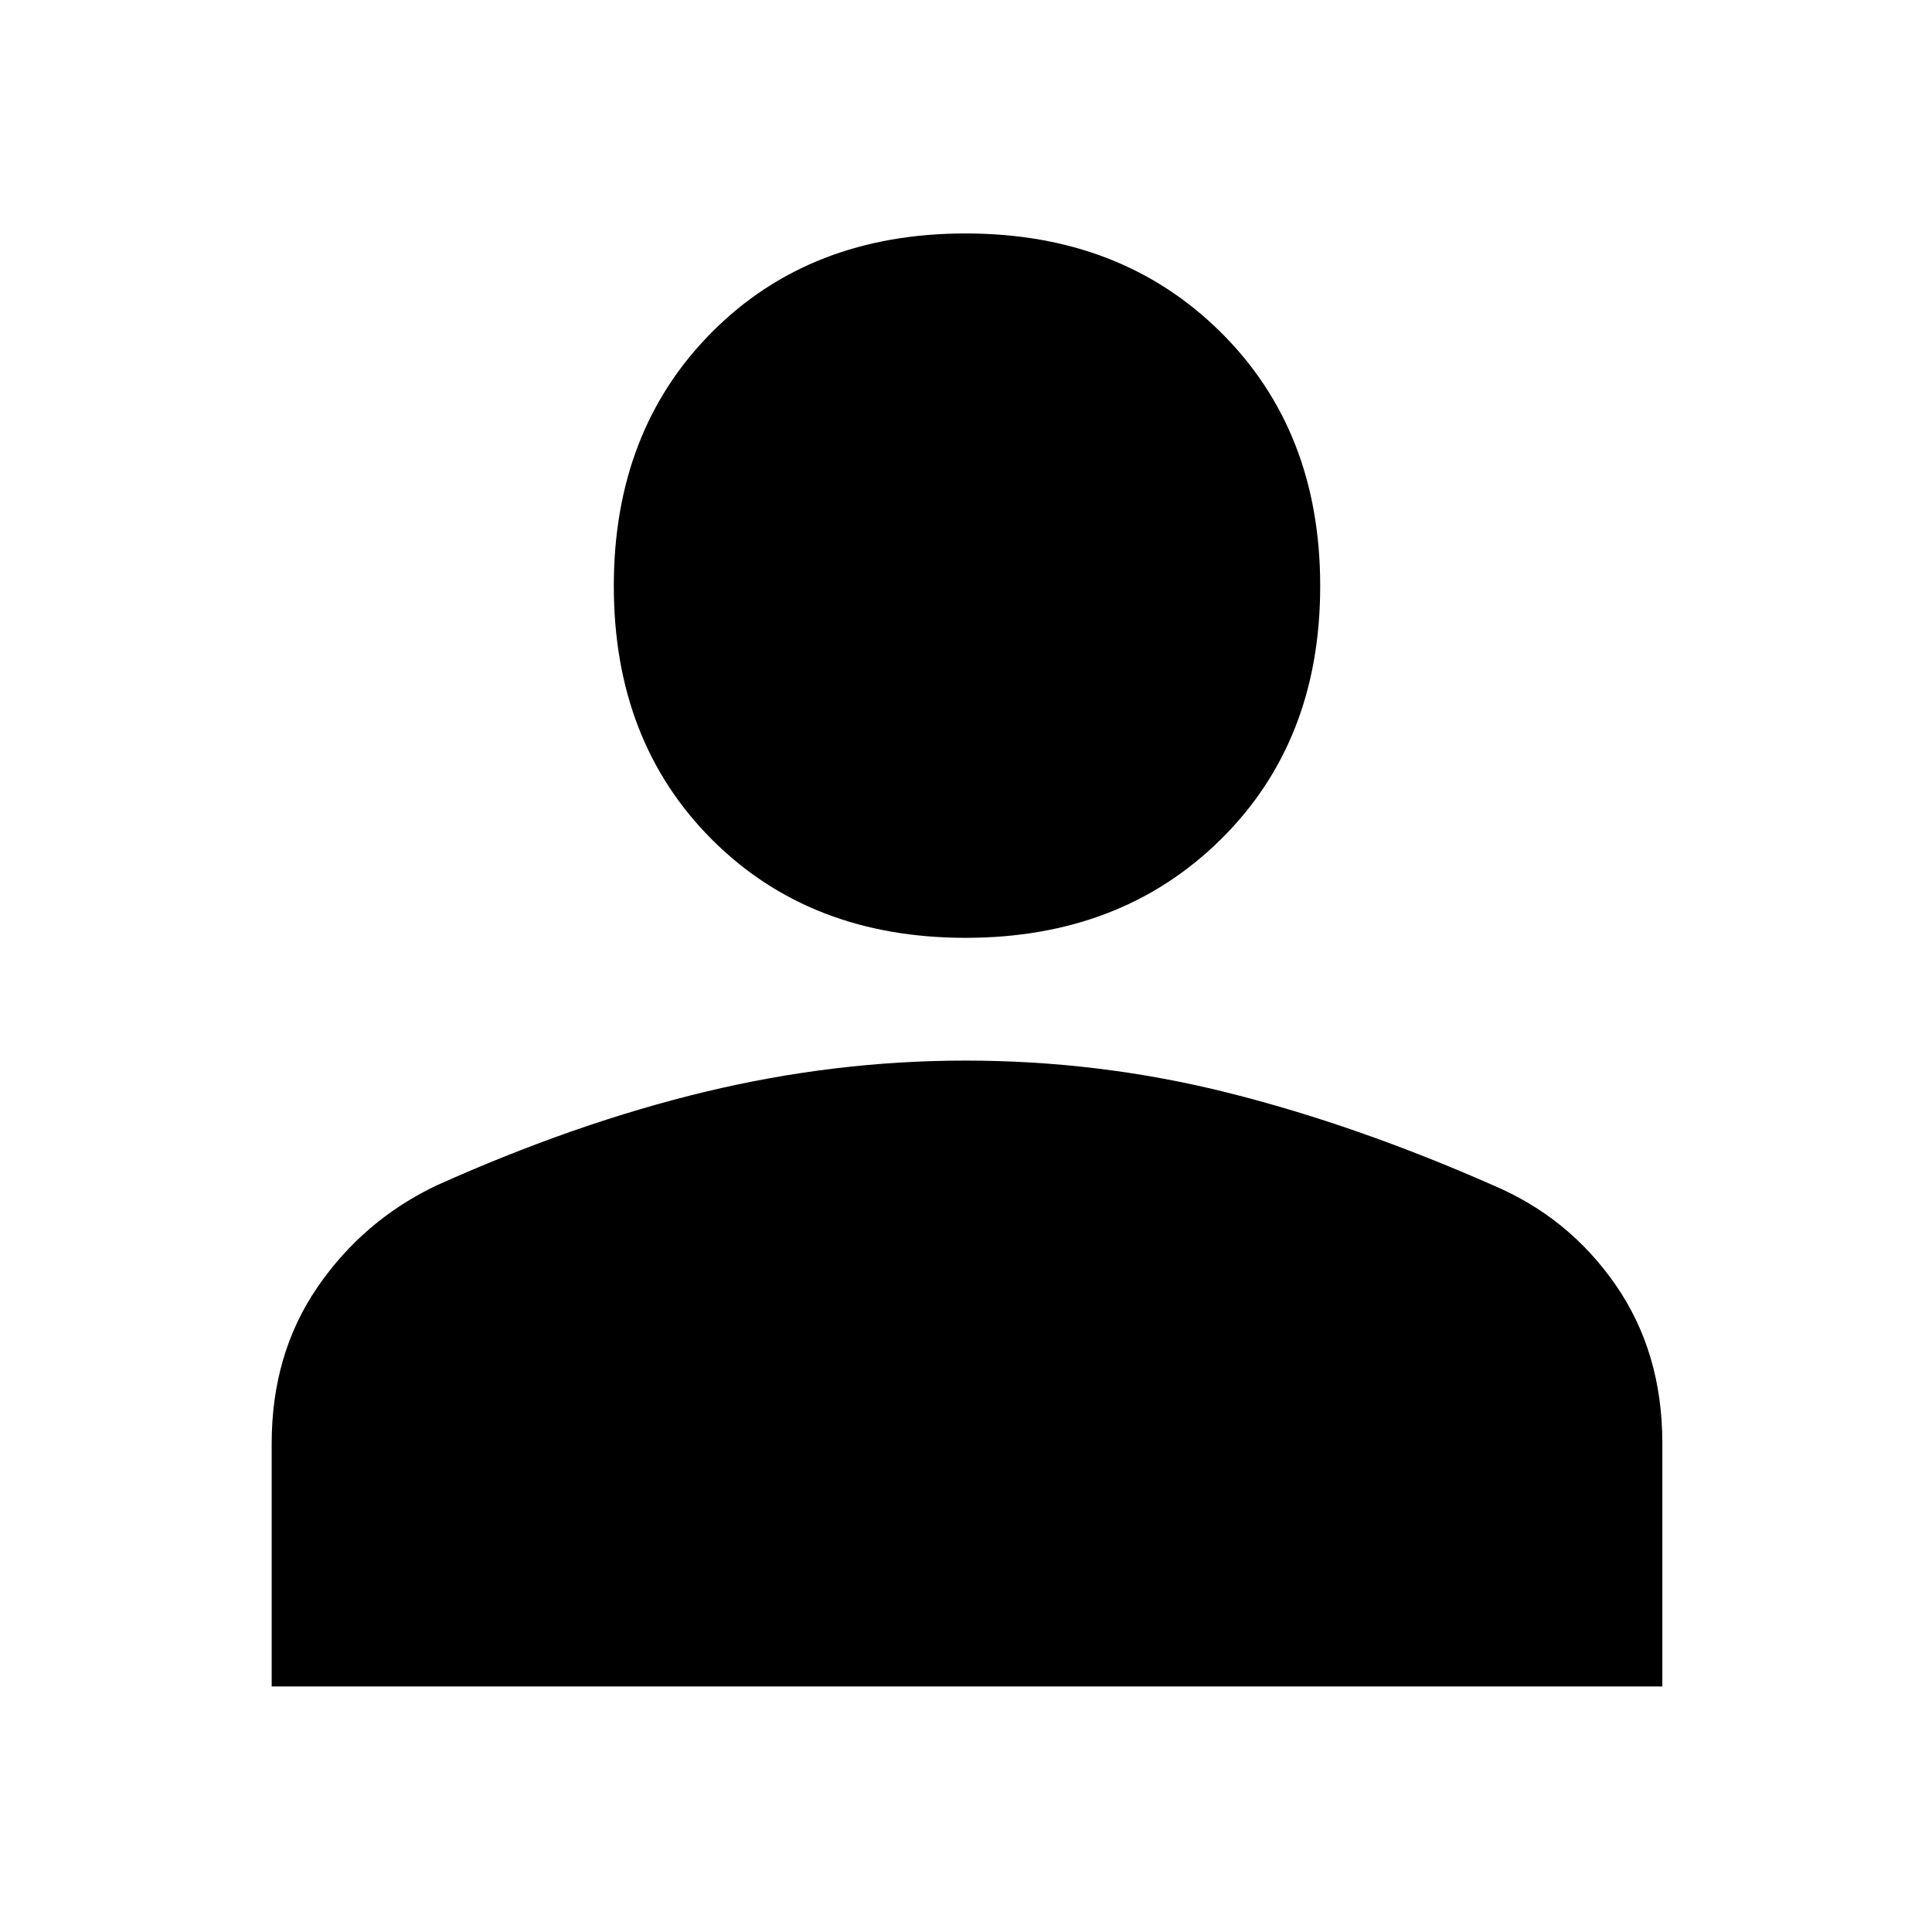<svg xmlns="http://www.w3.org/2000/svg" height="48" viewBox="0 -960 960 960" width="48"><path d="M479.796-494q-77.203 0-126-48.796Q305-591.593 305-668.796 305-746 353.796-795q48.797-49 126-49Q557-844 606.5-795T656-668.796q0 77.203-49.5 126Q557-494 479.796-494ZM135-122v-120.795q0-44.507 22.828-77.721Q180.656-353.73 217-371q69-31 133.459-46.5T479.731-433q66.731 0 130.5 16Q674-401 742-371q37.609 15.958 60.805 49.479Q826-288 826-243.055V-122H135Z"/></svg>
